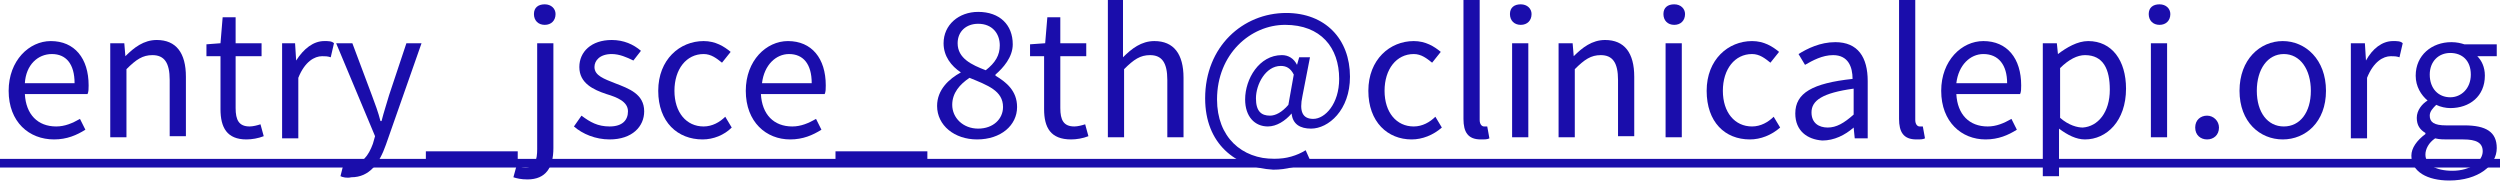 <?xml version="1.0" encoding="utf-8"?>
<!-- Generator: Adobe Illustrator 26.0.0, SVG Export Plug-In . SVG Version: 6.00 Build 0)  -->
<svg version="1.1" id="レイヤー_1" xmlns="http://www.w3.org/2000/svg" xmlns:xlink="http://www.w3.org/1999/xlink" x="0px"
	 y="0px" width="231.3px" height="16.7px" viewBox="0 0 231.3 16.7" style="enable-background:new 0 0 231.3 16.7;"
	 xml:space="preserve">
<style type="text/css">
	.st0{fill:#1A0DAB;}
</style>
<g>
	<path class="st0" d="M0.8,8.4c0-2.8,1.9-4.6,3.9-4.6c2.2,0,3.5,1.6,3.5,4.1c0,0.3,0,0.6-0.1,0.8H2.3c0.1,1.9,1.2,3,2.9,3
		c0.8,0,1.5-0.3,2.2-0.7l0.5,1c-0.8,0.5-1.7,0.9-2.9,0.9C2.7,12.9,0.8,11.3,0.8,8.4z M6.9,7.7C6.9,5.9,6.1,5,4.8,5
		C3.5,5,2.4,6,2.3,7.7H6.9z"/>
	<path class="st0" d="M10.3,4h1.2l0.1,1.2h0c0.8-0.8,1.7-1.5,2.9-1.5c1.8,0,2.7,1.2,2.7,3.4v5.5h-1.5V7.4c0-1.6-0.5-2.3-1.6-2.3
		c-0.9,0-1.5,0.4-2.4,1.3v6.3h-1.5V4z"/>
	<path class="st0" d="M20.4,10.1V5.2h-1.3V4.1L20.4,4l0.2-2.4h1.2V4h2.4v1.2h-2.4v4.8c0,1.1,0.3,1.7,1.3,1.7c0.3,0,0.7-0.1,1-0.2
		l0.3,1.1c-0.5,0.2-1.1,0.3-1.6,0.3C21,12.9,20.4,11.8,20.4,10.1z"/>
	<path class="st0" d="M26.1,4h1.2l0.1,1.6h0C28.1,4.5,29,3.8,30,3.8c0.4,0,0.7,0,0.9,0.2l-0.3,1.3c-0.3-0.1-0.5-0.1-0.8-0.1
		c-0.7,0-1.6,0.5-2.2,2v5.6h-1.5V4z"/>
	<path class="st0" d="M31.5,16.3l0.3-1.2c0.2,0.1,0.4,0.1,0.7,0.1c1,0,1.6-0.8,2-1.9l0.2-0.7L31.1,4h1.5l1.8,4.8
		c0.3,0.8,0.6,1.6,0.8,2.4h0.1c0.2-0.8,0.5-1.7,0.7-2.4L37.6,4H39l-3.3,9.4c-0.6,1.7-1.5,3-3.2,3C32.1,16.5,31.7,16.4,31.5,16.3z"/>
	<path class="st0" d="M39.4,14h8.5v1h-8.5V14z"/>
	<path class="st0" d="M47.5,16.4l0.3-1.1c0.2,0.1,0.5,0.2,0.8,0.2c0.9,0,1.1-0.7,1.1-1.7V4h1.5v9.7c0,1.8-0.7,2.9-2.4,2.9
		C48.2,16.6,47.8,16.5,47.5,16.4z M49.4,1.3c0-0.6,0.4-0.9,1-0.9c0.6,0,1,0.4,1,0.9c0,0.6-0.4,1-1,1C49.8,2.3,49.4,1.9,49.4,1.3z"/>
	<path class="st0" d="M53.1,11.7l0.7-1c0.8,0.6,1.5,1,2.6,1c1.2,0,1.7-0.6,1.7-1.4c0-0.9-1-1.3-2-1.6c-1.2-0.4-2.5-1-2.5-2.5
		c0-1.4,1.1-2.5,3-2.5c1.1,0,2,0.4,2.7,1l-0.7,0.9C58,5.3,57.3,5,56.6,5C55.5,5,55,5.6,55,6.2c0,0.8,0.9,1.1,1.9,1.5
		c1.3,0.5,2.7,1,2.7,2.6c0,1.4-1.1,2.6-3.2,2.6C55.1,12.9,53.9,12.4,53.1,11.7z"/>
	<path class="st0" d="M60.9,8.4c0-2.9,2-4.6,4.2-4.6c1.1,0,1.9,0.5,2.5,1l-0.8,1c-0.5-0.4-1-0.8-1.7-0.8c-1.6,0-2.7,1.4-2.7,3.4
		c0,2,1.1,3.3,2.7,3.3c0.8,0,1.5-0.4,2-0.9l0.6,1C67,12.5,66,12.9,65,12.9C62.7,12.9,60.9,11.3,60.9,8.4z"/>
	<path class="st0" d="M69,8.4c0-2.8,1.9-4.6,3.9-4.6c2.2,0,3.5,1.6,3.5,4.1c0,0.3,0,0.6-0.1,0.8h-5.9c0.1,1.9,1.2,3,2.9,3
		c0.8,0,1.5-0.3,2.2-0.7l0.5,1c-0.8,0.5-1.7,0.9-2.9,0.9C70.9,12.9,69,11.3,69,8.4z M75.1,7.7C75.1,5.9,74.3,5,73,5
		c-1.2,0-2.3,1-2.5,2.7H75.1z"/>
	<path class="st0" d="M77.3,14h8.5v1h-8.5V14z"/>
	<path class="st0" d="M86.7,9.8c0-1.5,1.1-2.5,2.2-3.1V6.7C88,6.1,87.3,5.2,87.3,4c0-1.7,1.4-2.9,3.2-2.9c2,0,3.2,1.2,3.2,3
		c0,1.2-0.9,2.2-1.6,2.8V7c1,0.6,2,1.4,2,2.9c0,1.7-1.5,3-3.7,3C88.3,12.9,86.7,11.6,86.7,9.8z M92.8,9.9c0-1.5-1.4-2-3.1-2.7
		c-0.9,0.6-1.6,1.4-1.6,2.5c0,1.2,1,2.2,2.4,2.2C91.9,11.9,92.8,11,92.8,9.9z M92.5,4.2c0-1.1-0.7-2-2-2c-1.1,0-1.9,0.7-1.9,1.8
		c0,1.4,1.3,2,2.6,2.5C92.1,5.8,92.5,5.1,92.5,4.2z"/>
	<path class="st0" d="M96.6,10.1V5.2h-1.3V4.1L96.7,4l0.2-2.4h1.2V4h2.4v1.2h-2.4v4.8c0,1.1,0.3,1.7,1.3,1.7c0.3,0,0.7-0.1,1-0.2
		l0.3,1.1c-0.5,0.2-1.1,0.3-1.6,0.3C97.2,12.9,96.6,11.8,96.6,10.1z"/>
	<path class="st0" d="M102.4,0h1.5v3.5l0,1.8c0.8-0.8,1.7-1.5,2.9-1.5c1.8,0,2.7,1.2,2.7,3.4v5.5h-1.5V7.4c0-1.6-0.5-2.3-1.6-2.3
		c-0.9,0-1.5,0.4-2.4,1.3v6.3h-1.5V0z"/>
	<path class="st0" d="M111.5,9.1c0-4.8,3.5-7.9,7.5-7.9c3.6,0,5.9,2.4,5.9,5.9c0,3.1-2,4.8-3.6,4.8c-1,0-1.7-0.4-1.8-1.4h0
		c-0.6,0.7-1.4,1.2-2.2,1.2c-1.2,0-2.1-0.9-2.1-2.5c0-1.9,1.3-4.1,3.4-4.1c0.6,0,1.1,0.3,1.4,0.9h0l0.2-0.7h1l-0.7,3.6
		c-0.3,1.4,0,2.1,1,2.1c1.1,0,2.4-1.4,2.4-3.7c0-2.9-1.7-5-5-5c-3.2,0-6.3,2.7-6.3,6.9c0,3.5,2.3,5.5,5.3,5.5c1.1,0,2.1-0.3,2.9-0.8
		l0.4,0.9c-1,0.6-2.2,0.9-3.4,0.9C114.3,15.5,111.5,13.3,111.5,9.1z M119.2,9.7l0.5-2.8c-0.3-0.6-0.7-0.8-1.2-0.8
		c-1.4,0-2.3,1.7-2.3,3c0,1.2,0.5,1.6,1.3,1.6C118,10.7,118.6,10.4,119.2,9.7z"/>
	<path class="st0" d="M126.6,8.4c0-2.9,2-4.6,4.2-4.6c1.1,0,1.9,0.5,2.5,1l-0.8,1c-0.5-0.4-1-0.8-1.7-0.8c-1.6,0-2.7,1.4-2.7,3.4
		c0,2,1.1,3.3,2.7,3.3c0.8,0,1.5-0.4,2-0.9l0.6,1c-0.8,0.7-1.8,1.1-2.8,1.1C128.4,12.9,126.6,11.3,126.6,8.4z"/>
	<path class="st0" d="M135.4,11V0h1.5v11.1c0,0.4,0.2,0.6,0.4,0.6c0.1,0,0.1,0,0.3,0l0.2,1.1c-0.2,0.1-0.4,0.1-0.8,0.1
		C135.8,12.9,135.4,12.2,135.4,11z"/>
	<path class="st0" d="M139.7,1.3c0-0.6,0.4-0.9,1-0.9s1,0.4,1,0.9c0,0.6-0.4,1-1,1S139.7,1.9,139.7,1.3z M139.9,4h1.5v8.7h-1.5V4z"
		/>
	<path class="st0" d="M144.3,4h1.2l0.1,1.2h0c0.8-0.8,1.7-1.5,2.9-1.5c1.8,0,2.7,1.2,2.7,3.4v5.5h-1.5V7.4c0-1.6-0.5-2.3-1.6-2.3
		c-0.9,0-1.5,0.4-2.4,1.3v6.3h-1.5V4z"/>
	<path class="st0" d="M153.9,1.3c0-0.6,0.4-0.9,1-0.9s1,0.4,1,0.9c0,0.6-0.4,1-1,1S153.9,1.9,153.9,1.3z M154.1,4h1.5v8.7h-1.5V4z"
		/>
	<path class="st0" d="M157.9,8.4c0-2.9,2-4.6,4.2-4.6c1.1,0,1.9,0.5,2.5,1l-0.8,1c-0.5-0.4-1-0.8-1.7-0.8c-1.6,0-2.7,1.4-2.7,3.4
		c0,2,1.1,3.3,2.7,3.3c0.8,0,1.5-0.4,2-0.9l0.6,1c-0.8,0.7-1.8,1.1-2.8,1.1C159.6,12.9,157.9,11.3,157.9,8.4z"/>
	<path class="st0" d="M166.1,10.5c0-1.9,1.6-2.8,5.3-3.2c0-1.1-0.4-2.2-1.8-2.2c-1,0-1.9,0.5-2.6,0.9l-0.6-1c0.8-0.5,2-1.1,3.4-1.1
		c2.1,0,3,1.4,3,3.6v5.3h-1.2l-0.1-1h0c-0.8,0.7-1.8,1.2-2.9,1.2C167.2,12.9,166.1,12.1,166.1,10.5z M171.5,10.6V8.2
		c-2.9,0.4-3.9,1.1-3.9,2.2c0,1,0.7,1.4,1.5,1.4C169.9,11.8,170.6,11.4,171.5,10.6z"/>
	<path class="st0" d="M175.7,11V0h1.5v11.1c0,0.4,0.2,0.6,0.4,0.6c0.1,0,0.1,0,0.3,0l0.2,1.1c-0.2,0.1-0.4,0.1-0.8,0.1
		C176.1,12.9,175.7,12.2,175.7,11z"/>
	<path class="st0" d="M179.6,8.4c0-2.8,1.9-4.6,3.9-4.6c2.2,0,3.5,1.6,3.5,4.1c0,0.3,0,0.6-0.1,0.8h-5.9c0.1,1.9,1.2,3,2.9,3
		c0.8,0,1.5-0.3,2.2-0.7l0.5,1c-0.8,0.5-1.7,0.9-2.9,0.9C181.5,12.9,179.6,11.3,179.6,8.4z M185.7,7.7c0-1.7-0.8-2.7-2.2-2.7
		c-1.2,0-2.3,1-2.5,2.7H185.7z"/>
	<path class="st0" d="M189.1,4h1.2l0.1,1h0c0.8-0.6,1.8-1.2,2.8-1.2c2.2,0,3.5,1.8,3.5,4.4c0,3-1.8,4.7-3.8,4.7
		c-0.8,0-1.6-0.4-2.4-1l0,1.5v2.9h-1.5V4z M195.2,8.3c0-1.9-0.6-3.2-2.3-3.2c-0.7,0-1.5,0.4-2.3,1.2v4.6c0.8,0.7,1.6,0.9,2.1,0.9
		C194.1,11.7,195.2,10.4,195.2,8.3z"/>
	<path class="st0" d="M198.8,1.3c0-0.6,0.4-0.9,1-0.9s1,0.4,1,0.9c0,0.6-0.4,1-1,1S198.8,1.9,198.8,1.3z M199,4h1.5v8.7H199V4z"/>
	<path class="st0" d="M203.1,11.8c0-0.7,0.5-1.1,1.1-1.1c0.6,0,1.1,0.5,1.1,1.1c0,0.7-0.5,1.1-1.1,1.1
		C203.6,12.9,203.1,12.5,203.1,11.8z"/>
	<path class="st0" d="M207.2,8.4c0-2.9,1.9-4.6,4-4.6s4,1.7,4,4.6c0,2.9-1.9,4.5-4,4.5S207.2,11.3,207.2,8.4z M213.8,8.4
		c0-2-1-3.4-2.5-3.4c-1.5,0-2.5,1.4-2.5,3.4c0,2,1,3.3,2.5,3.3C212.8,11.7,213.8,10.4,213.8,8.4z"/>
	<path class="st0" d="M217.6,4h1.2l0.1,1.6h0c0.6-1.1,1.5-1.8,2.5-1.8c0.4,0,0.7,0,0.9,0.2l-0.3,1.3c-0.3-0.1-0.5-0.1-0.8-0.1
		c-0.7,0-1.6,0.5-2.2,2v5.6h-1.5V4z"/>
	<path class="st0" d="M223.1,14.4c0-0.7,0.5-1.4,1.3-2v-0.1c-0.5-0.3-0.8-0.7-0.8-1.4c0-0.7,0.5-1.3,1-1.6V9.3
		c-0.6-0.5-1.1-1.3-1.1-2.3c0-1.9,1.5-3.1,3.3-3.1c0.5,0,0.9,0.1,1.2,0.2h3v1.1h-1.8c0.4,0.4,0.7,1,0.7,1.8c0,1.9-1.4,3-3.2,3
		c-0.4,0-0.9-0.1-1.3-0.3c-0.3,0.3-0.6,0.6-0.6,1c0,0.6,0.4,0.9,1.5,0.9h1.7c2,0,3,0.6,3,2.1c0,1.6-1.7,3-4.4,3
		C224.6,16.7,223.1,15.9,223.1,14.4z M229.7,14c0-0.8-0.6-1.1-1.8-1.1h-1.5c-0.3,0-0.7,0-1.1-0.1c-0.6,0.4-0.9,1-0.9,1.5
		c0,0.9,0.9,1.5,2.5,1.5C228.6,15.8,229.7,14.9,229.7,14z M228.6,6.9c0-1.3-0.8-2-1.9-2s-1.9,0.8-1.9,2c0,1.3,0.8,2.1,1.9,2.1
		C227.7,9,228.6,8.2,228.6,6.9z"/>
	<path class="st0" d="M0,15.5v-0.8h231.3v0.8H0z"/>
</g>
</svg>
